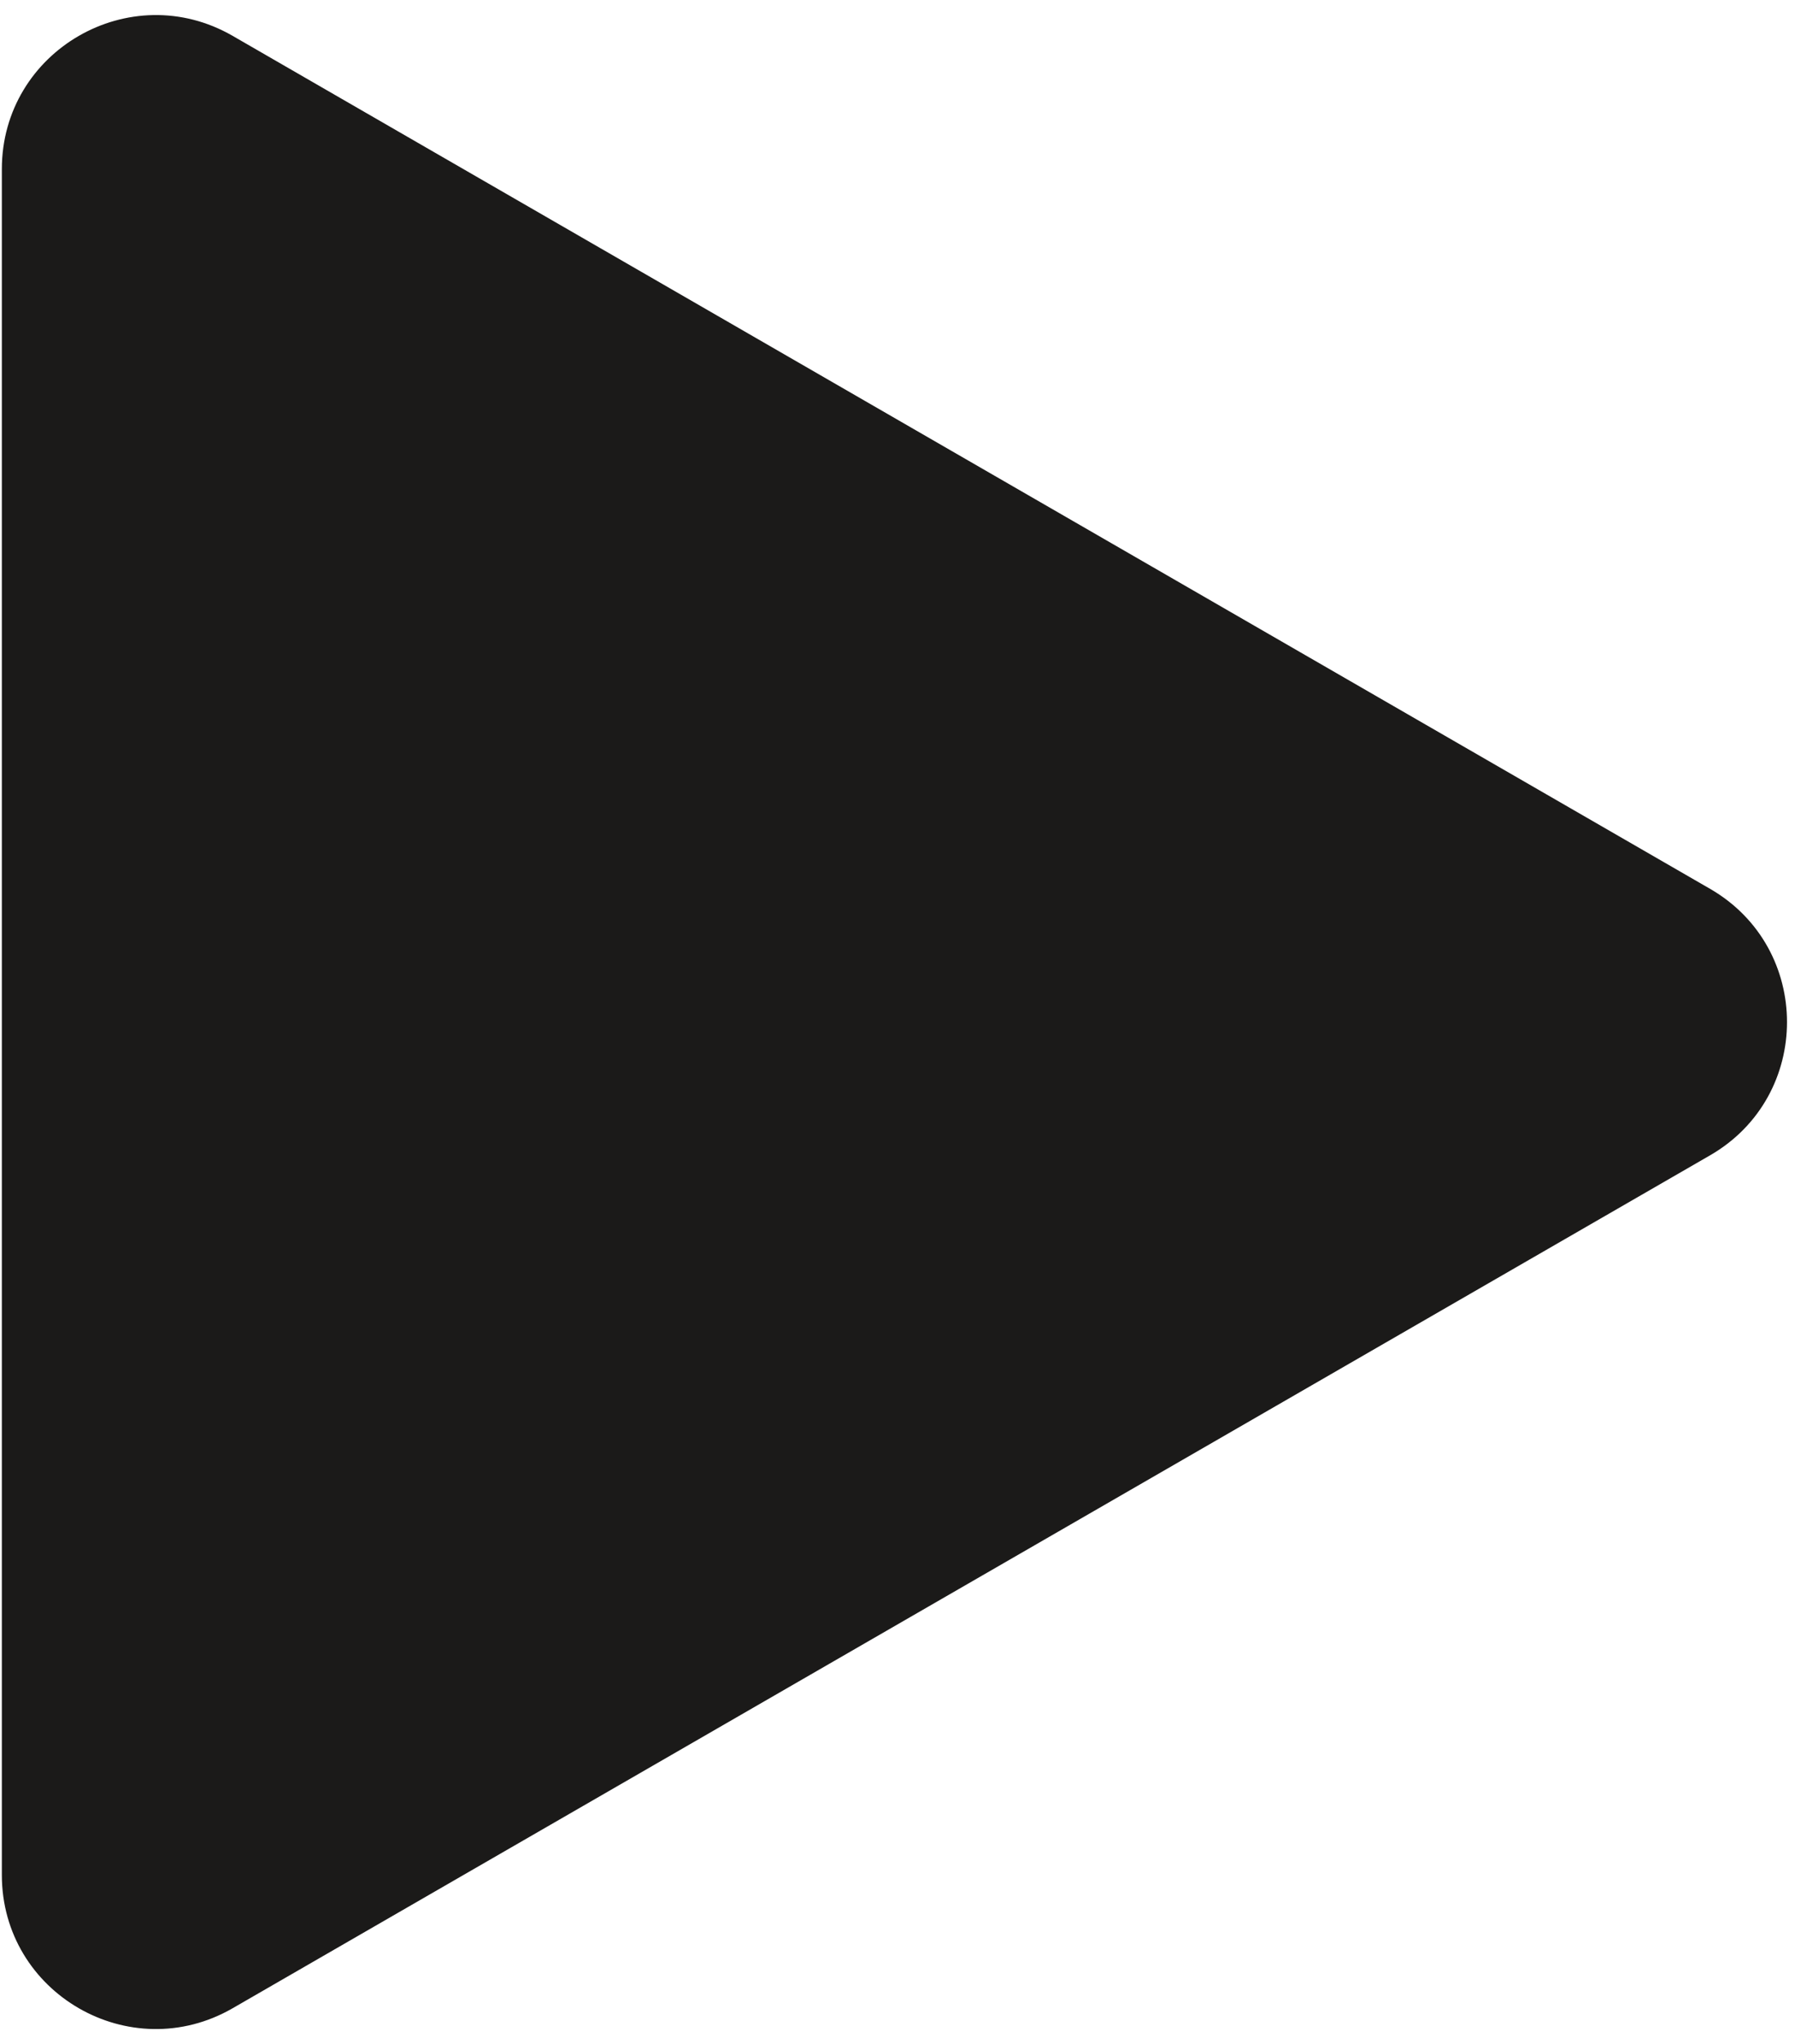 <?xml version="1.0" encoding="UTF-8"?> <svg xmlns="http://www.w3.org/2000/svg" width="36" height="41" viewBox="0 0 36 41" fill="none"><path d="M34.296 17.827C36.354 19.015 36.354 21.985 34.296 23.173L4.667 40.279C2.609 41.467 0.037 39.982 0.037 37.606L0.037 3.393C0.037 1.017 2.609 -0.468 4.667 0.72L34.296 17.827Z" fill="#1B1A19"></path></svg> 